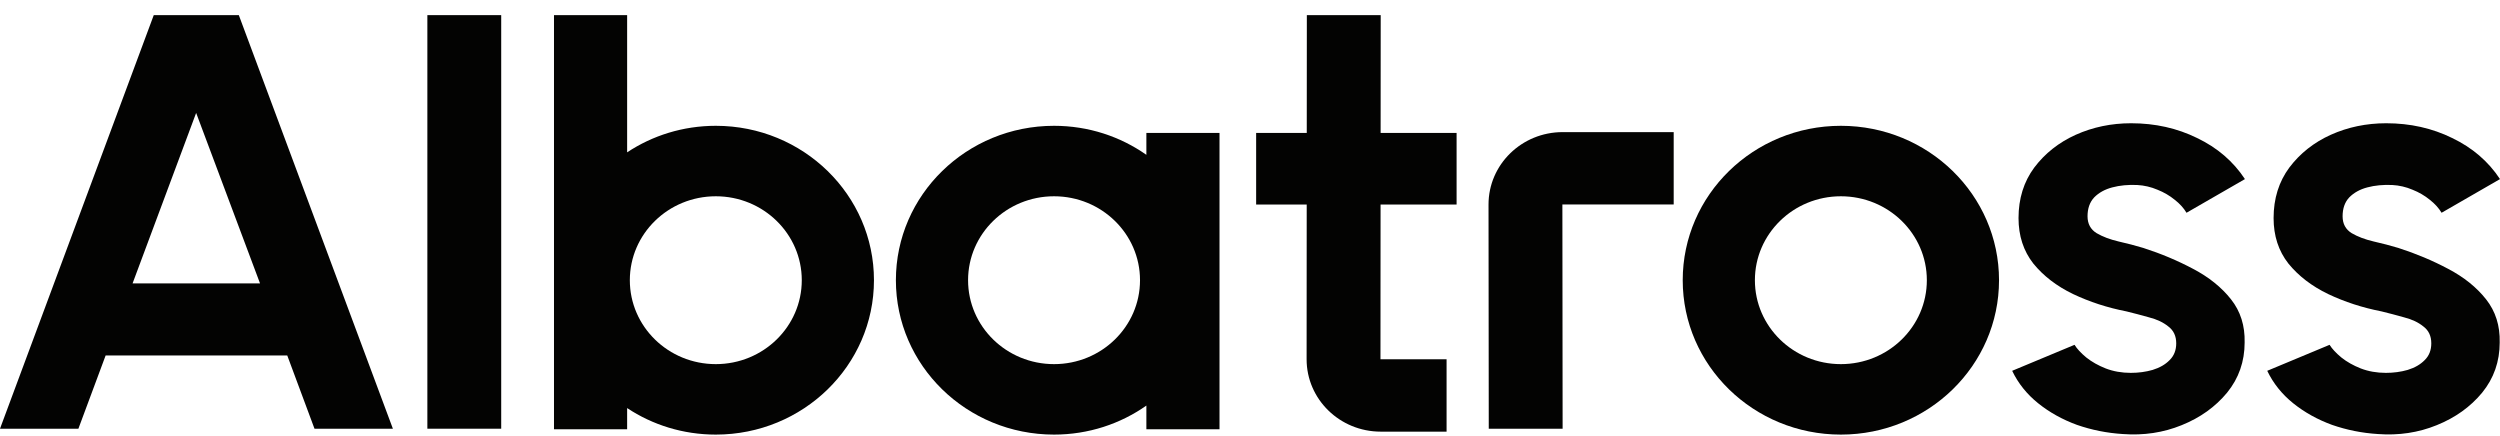 <svg width="149" height="26" viewBox="0 0 149 26" fill="none" xmlns="http://www.w3.org/2000/svg">
<path fill-rule="evenodd" clip-rule="evenodd" d="M9.164 0.902H14.234L23.416 25.551H18.744L17.12 21.185H6.296L4.672 25.551H0L9.164 0.902ZM7.902 16.889H15.497L11.69 6.73L7.902 16.889Z" fill="#030302"/>
<path d="M25.471 0.902V25.551H29.872V0.902H25.471Z" fill="#030302"/>
<path d="M141.712 25.868C140.774 25.809 139.866 25.627 138.988 25.322C138.122 25.005 137.352 24.577 136.678 24.037C136.005 23.497 135.488 22.851 135.127 22.1L138.843 20.551C138.988 20.785 139.222 21.038 139.547 21.308C139.872 21.566 140.256 21.783 140.701 21.959C141.158 22.135 141.658 22.223 142.199 22.223C142.656 22.223 143.089 22.165 143.498 22.047C143.919 21.918 144.255 21.724 144.508 21.466C144.773 21.208 144.905 20.873 144.905 20.463C144.905 20.028 144.749 19.694 144.436 19.459C144.135 19.213 143.75 19.031 143.281 18.913C142.824 18.784 142.379 18.667 141.946 18.561C140.804 18.338 139.739 17.992 138.753 17.523C137.779 17.053 136.991 16.448 136.39 15.709C135.8 14.958 135.506 14.054 135.506 12.998C135.506 11.836 135.819 10.832 136.444 9.987C137.081 9.142 137.905 8.491 138.915 8.033C139.938 7.575 141.038 7.346 142.217 7.346C143.648 7.346 144.959 7.64 146.15 8.226C147.352 8.802 148.302 9.617 149 10.674L145.518 12.681C145.35 12.399 145.115 12.141 144.815 11.906C144.514 11.66 144.171 11.46 143.786 11.307C143.402 11.143 142.999 11.049 142.578 11.026C142.036 11.002 141.543 11.049 141.098 11.167C140.653 11.284 140.293 11.483 140.016 11.765C139.751 12.047 139.619 12.422 139.619 12.892C139.619 13.338 139.799 13.673 140.16 13.896C140.521 14.107 140.954 14.271 141.459 14.389C141.976 14.506 142.469 14.635 142.938 14.776C143.997 15.116 144.989 15.533 145.915 16.026C146.853 16.519 147.605 17.123 148.17 17.839C148.735 18.555 149.006 19.412 148.982 20.41C148.982 21.548 148.633 22.546 147.936 23.403C147.238 24.248 146.336 24.894 145.23 25.34C144.135 25.786 142.963 25.962 141.712 25.868Z" fill="#030302"/>
<path d="M126.51 25.868C125.572 25.809 124.664 25.627 123.786 25.322C122.92 25.005 122.15 24.577 121.477 24.037C120.803 23.497 120.286 22.851 119.925 22.1L123.642 20.551C123.786 20.785 124.02 21.038 124.345 21.308C124.67 21.566 125.055 21.783 125.5 21.959C125.957 22.135 126.456 22.223 126.997 22.223C127.454 22.223 127.887 22.165 128.296 22.047C128.717 21.918 129.054 21.724 129.306 21.466C129.571 21.208 129.703 20.873 129.703 20.463C129.703 20.028 129.547 19.694 129.234 19.459C128.933 19.213 128.549 19.031 128.079 18.913C127.622 18.784 127.177 18.667 126.745 18.561C125.602 18.338 124.538 17.992 123.551 17.523C122.577 17.053 121.789 16.448 121.188 15.709C120.599 14.958 120.304 14.054 120.304 12.998C120.304 11.836 120.617 10.832 121.242 9.987C121.88 9.142 122.703 8.491 123.714 8.033C124.736 7.575 125.836 7.346 127.015 7.346C128.446 7.346 129.757 7.64 130.948 8.226C132.151 8.802 133.101 9.617 133.798 10.674L130.316 12.681C130.148 12.399 129.914 12.141 129.613 11.906C129.312 11.66 128.969 11.46 128.585 11.307C128.2 11.143 127.797 11.049 127.376 11.026C126.835 11.002 126.342 11.049 125.897 11.167C125.452 11.284 125.091 11.483 124.814 11.765C124.55 12.047 124.417 12.422 124.417 12.892C124.417 13.338 124.598 13.673 124.958 13.896C125.319 14.107 125.752 14.271 126.257 14.389C126.775 14.506 127.268 14.635 127.737 14.776C128.795 15.116 129.787 15.533 130.713 16.026C131.651 16.519 132.403 17.123 132.968 17.839C133.534 18.555 133.804 19.412 133.78 20.41C133.78 21.548 133.431 22.546 132.734 23.403C132.036 24.248 131.134 24.894 130.028 25.34C128.933 25.786 127.761 25.962 126.51 25.868Z" fill="#030302"/>
<path fill-rule="evenodd" clip-rule="evenodd" d="M33.018 0.902V25.583H37.377V24.321C38.884 25.319 40.703 25.902 42.662 25.902C47.868 25.902 52.088 21.782 52.088 16.7C52.088 11.618 47.868 7.498 42.662 7.498C40.703 7.498 38.884 8.081 37.377 9.08V0.902H33.018ZM47.786 16.7C47.786 19.463 45.492 21.702 42.662 21.702C39.832 21.702 37.538 19.463 37.538 16.7C37.538 13.938 39.832 11.698 42.662 11.698C45.492 11.698 47.786 13.938 47.786 16.7Z" fill="#030302"/>
<path fill-rule="evenodd" clip-rule="evenodd" d="M53.395 16.7C53.395 21.782 57.615 25.902 62.821 25.902C64.875 25.902 66.776 25.261 68.324 24.172V25.583H72.683V7.924H68.324V9.228C66.776 8.139 64.875 7.498 62.821 7.498C57.615 7.498 53.395 11.618 53.395 16.7ZM67.945 16.7C67.945 19.463 65.651 21.702 62.821 21.702C59.992 21.702 57.697 19.463 57.697 16.7C57.697 13.938 59.992 11.698 62.821 11.698C65.651 11.698 67.945 13.938 67.945 16.7Z" fill="#030302"/>
<path fill-rule="evenodd" clip-rule="evenodd" d="M109.716 25.902C104.51 25.902 100.29 21.782 100.29 16.7C100.29 11.618 104.51 7.498 109.716 7.498C114.922 7.498 119.142 11.618 119.142 16.7C119.142 21.782 114.922 25.902 109.716 25.902ZM109.716 21.702C112.546 21.702 114.84 19.463 114.84 16.7C114.84 13.938 112.546 11.698 109.716 11.698C106.886 11.698 104.592 13.938 104.592 16.7C104.592 19.463 106.886 21.702 109.716 21.702Z" fill="#030302"/>
<path d="M99.752 7.874V12.186H93.118L93.132 25.551H88.73L88.716 12.191C88.714 9.808 90.692 7.874 93.134 7.874H99.752Z" fill="#030302"/>
<path d="M86.216 21.414V25.726H82.292C79.85 25.726 77.872 23.793 77.874 21.409L77.88 12.191H74.866V7.924H77.883L77.888 0.902H82.29L82.285 7.924H86.813V12.191H82.282L82.276 21.414H86.216Z" fill="#030302"/>
</svg>
